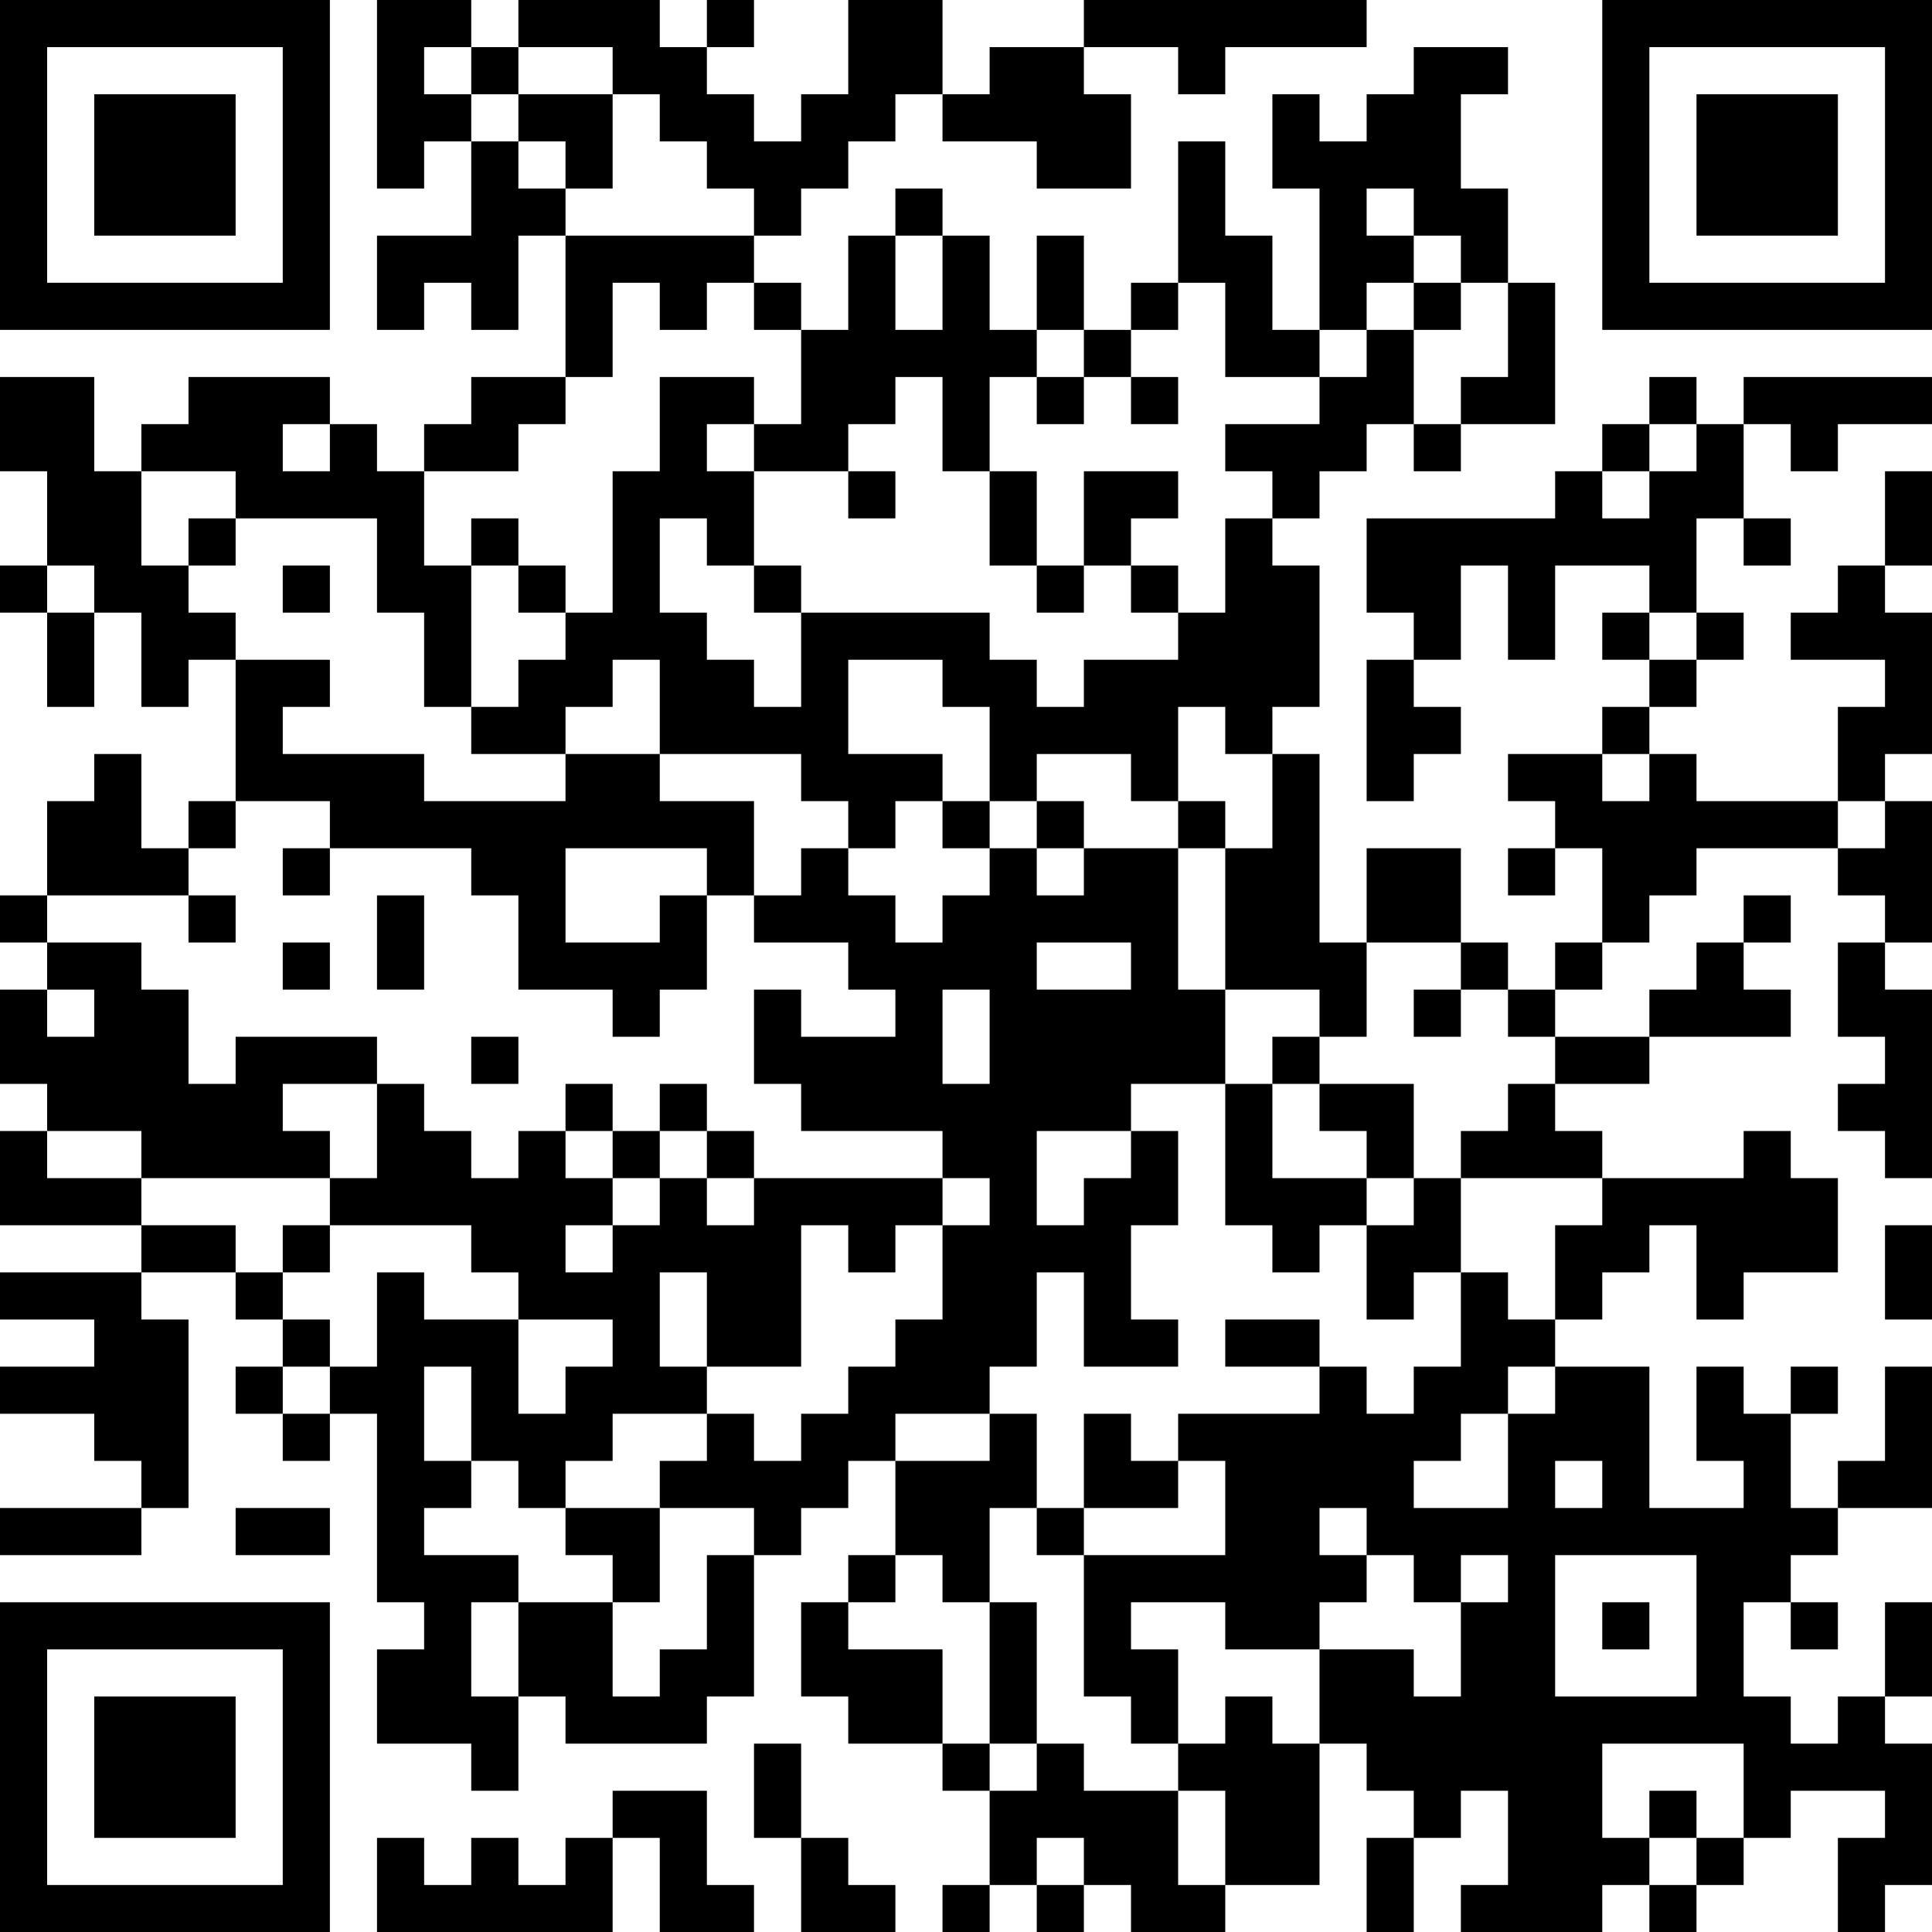 <?xml version="1.0" encoding="UTF-8"?>
<svg xmlns="http://www.w3.org/2000/svg" version="1.1" width="250" height="250" viewBox="0 0 250 250"><rect x="0" y="0" width="250" height="250" fill="#ffffff"/><g transform="scale(6.098)"><g transform="translate(0,0)"><path fill-rule="evenodd" d="M8 0L8 4L9 4L9 3L10 3L10 5L8 5L8 7L9 7L9 6L10 6L10 7L11 7L11 5L12 5L12 8L10 8L10 9L9 9L9 10L8 10L8 9L7 9L7 8L4 8L4 9L3 9L3 10L2 10L2 8L0 8L0 10L1 10L1 12L0 12L0 13L1 13L1 15L2 15L2 13L3 13L3 15L4 15L4 14L5 14L5 17L4 17L4 18L3 18L3 16L2 16L2 17L1 17L1 19L0 19L0 20L1 20L1 21L0 21L0 23L1 23L1 24L0 24L0 26L3 26L3 27L0 27L0 28L2 28L2 29L0 29L0 30L2 30L2 31L3 31L3 32L0 32L0 33L3 33L3 32L4 32L4 28L3 28L3 27L5 27L5 28L6 28L6 29L5 29L5 30L6 30L6 31L7 31L7 30L8 30L8 34L9 34L9 35L8 35L8 37L10 37L10 38L11 38L11 36L12 36L12 37L15 37L15 36L16 36L16 33L17 33L17 32L18 32L18 31L19 31L19 33L18 33L18 34L17 34L17 36L18 36L18 37L20 37L20 38L21 38L21 40L20 40L20 41L21 41L21 40L22 40L22 41L23 41L23 40L24 40L24 41L26 41L26 40L28 40L28 37L29 37L29 38L30 38L30 39L29 39L29 41L30 41L30 39L31 39L31 38L32 38L32 40L31 40L31 41L34 41L34 40L35 40L35 41L36 41L36 40L37 40L37 39L38 39L38 38L40 38L40 39L39 39L39 41L40 41L40 40L41 40L41 37L40 37L40 36L41 36L41 34L40 34L40 36L39 36L39 37L38 37L38 36L37 36L37 34L38 34L38 35L39 35L39 34L38 34L38 33L39 33L39 32L41 32L41 29L40 29L40 31L39 31L39 32L38 32L38 30L39 30L39 29L38 29L38 30L37 30L37 29L36 29L36 31L37 31L37 32L35 32L35 29L33 29L33 28L34 28L34 27L35 27L35 26L36 26L36 28L37 28L37 27L39 27L39 25L38 25L38 24L37 24L37 25L34 25L34 24L33 24L33 23L35 23L35 22L38 22L38 21L37 21L37 20L38 20L38 19L37 19L37 20L36 20L36 21L35 21L35 22L33 22L33 21L34 21L34 20L35 20L35 19L36 19L36 18L39 18L39 19L40 19L40 20L39 20L39 22L40 22L40 23L39 23L39 24L40 24L40 25L41 25L41 21L40 21L40 20L41 20L41 17L40 17L40 16L41 16L41 13L40 13L40 12L41 12L41 10L40 10L40 12L39 12L39 13L38 13L38 14L40 14L40 15L39 15L39 17L36 17L36 16L35 16L35 15L36 15L36 14L37 14L37 13L36 13L36 11L37 11L37 12L38 12L38 11L37 11L37 9L38 9L38 10L39 10L39 9L41 9L41 8L37 8L37 9L36 9L36 8L35 8L35 9L34 9L34 10L33 10L33 11L29 11L29 13L30 13L30 14L29 14L29 17L30 17L30 16L31 16L31 15L30 15L30 14L31 14L31 12L32 12L32 14L33 14L33 12L35 12L35 13L34 13L34 14L35 14L35 15L34 15L34 16L32 16L32 17L33 17L33 18L32 18L32 19L33 19L33 18L34 18L34 20L33 20L33 21L32 21L32 20L31 20L31 18L29 18L29 20L28 20L28 16L27 16L27 15L28 15L28 12L27 12L27 11L28 11L28 10L29 10L29 9L30 9L30 10L31 10L31 9L33 9L33 6L32 6L32 4L31 4L31 2L32 2L32 1L30 1L30 2L29 2L29 3L28 3L28 2L27 2L27 4L28 4L28 7L27 7L27 5L26 5L26 3L25 3L25 6L24 6L24 7L23 7L23 5L22 5L22 7L21 7L21 5L20 5L20 4L19 4L19 5L18 5L18 7L17 7L17 6L16 6L16 5L17 5L17 4L18 4L18 3L19 3L19 2L20 2L20 3L22 3L22 4L24 4L24 2L23 2L23 1L25 1L25 2L26 2L26 1L29 1L29 0L23 0L23 1L21 1L21 2L20 2L20 0L18 0L18 2L17 2L17 3L16 3L16 2L15 2L15 1L16 1L16 0L15 0L15 1L14 1L14 0L11 0L11 1L10 1L10 0ZM9 1L9 2L10 2L10 3L11 3L11 4L12 4L12 5L16 5L16 4L15 4L15 3L14 3L14 2L13 2L13 1L11 1L11 2L10 2L10 1ZM11 2L11 3L12 3L12 4L13 4L13 2ZM29 4L29 5L30 5L30 6L29 6L29 7L28 7L28 8L26 8L26 6L25 6L25 7L24 7L24 8L23 8L23 7L22 7L22 8L21 8L21 10L20 10L20 8L19 8L19 9L18 9L18 10L16 10L16 9L17 9L17 7L16 7L16 6L15 6L15 7L14 7L14 6L13 6L13 8L12 8L12 9L11 9L11 10L9 10L9 12L10 12L10 15L9 15L9 13L8 13L8 11L5 11L5 10L3 10L3 12L4 12L4 13L5 13L5 14L7 14L7 15L6 15L6 16L9 16L9 17L12 17L12 16L14 16L14 17L16 17L16 19L15 19L15 18L12 18L12 20L14 20L14 19L15 19L15 21L14 21L14 22L13 22L13 21L11 21L11 19L10 19L10 18L7 18L7 17L5 17L5 18L4 18L4 19L1 19L1 20L3 20L3 21L4 21L4 23L5 23L5 22L8 22L8 23L6 23L6 24L7 24L7 25L3 25L3 24L1 24L1 25L3 25L3 26L5 26L5 27L6 27L6 28L7 28L7 29L6 29L6 30L7 30L7 29L8 29L8 27L9 27L9 28L11 28L11 30L12 30L12 29L13 29L13 28L11 28L11 27L10 27L10 26L7 26L7 25L8 25L8 23L9 23L9 24L10 24L10 25L11 25L11 24L12 24L12 25L13 25L13 26L12 26L12 27L13 27L13 26L14 26L14 25L15 25L15 26L16 26L16 25L20 25L20 26L19 26L19 27L18 27L18 26L17 26L17 29L15 29L15 27L14 27L14 29L15 29L15 30L13 30L13 31L12 31L12 32L11 32L11 31L10 31L10 29L9 29L9 31L10 31L10 32L9 32L9 33L11 33L11 34L10 34L10 36L11 36L11 34L13 34L13 36L14 36L14 35L15 35L15 33L16 33L16 32L14 32L14 31L15 31L15 30L16 30L16 31L17 31L17 30L18 30L18 29L19 29L19 28L20 28L20 26L21 26L21 25L20 25L20 24L17 24L17 23L16 23L16 21L17 21L17 22L19 22L19 21L18 21L18 20L16 20L16 19L17 19L17 18L18 18L18 19L19 19L19 20L20 20L20 19L21 19L21 18L22 18L22 19L23 19L23 18L25 18L25 21L26 21L26 23L24 23L24 24L22 24L22 26L23 26L23 25L24 25L24 24L25 24L25 26L24 26L24 28L25 28L25 29L23 29L23 27L22 27L22 29L21 29L21 30L19 30L19 31L21 31L21 30L22 30L22 32L21 32L21 34L20 34L20 33L19 33L19 34L18 34L18 35L20 35L20 37L21 37L21 38L22 38L22 37L23 37L23 38L25 38L25 40L26 40L26 38L25 38L25 37L26 37L26 36L27 36L27 37L28 37L28 35L30 35L30 36L31 36L31 34L32 34L32 33L31 33L31 34L30 34L30 33L29 33L29 32L28 32L28 33L29 33L29 34L28 34L28 35L26 35L26 34L24 34L24 35L25 35L25 37L24 37L24 36L23 36L23 33L26 33L26 31L25 31L25 30L28 30L28 29L29 29L29 30L30 30L30 29L31 29L31 27L32 27L32 28L33 28L33 26L34 26L34 25L31 25L31 24L32 24L32 23L33 23L33 22L32 22L32 21L31 21L31 20L29 20L29 22L28 22L28 21L26 21L26 18L27 18L27 16L26 16L26 15L25 15L25 17L24 17L24 16L22 16L22 17L21 17L21 15L20 15L20 14L18 14L18 16L20 16L20 17L19 17L19 18L18 18L18 17L17 17L17 16L14 16L14 14L13 14L13 15L12 15L12 16L10 16L10 15L11 15L11 14L12 14L12 13L13 13L13 10L14 10L14 8L16 8L16 9L15 9L15 10L16 10L16 12L15 12L15 11L14 11L14 13L15 13L15 14L16 14L16 15L17 15L17 13L21 13L21 14L22 14L22 15L23 15L23 14L25 14L25 13L26 13L26 11L27 11L27 10L26 10L26 9L28 9L28 8L29 8L29 7L30 7L30 9L31 9L31 8L32 8L32 6L31 6L31 5L30 5L30 4ZM19 5L19 7L20 7L20 5ZM30 6L30 7L31 7L31 6ZM22 8L22 9L23 9L23 8ZM24 8L24 9L25 9L25 8ZM6 9L6 10L7 10L7 9ZM35 9L35 10L34 10L34 11L35 11L35 10L36 10L36 9ZM18 10L18 11L19 11L19 10ZM21 10L21 12L22 12L22 13L23 13L23 12L24 12L24 13L25 13L25 12L24 12L24 11L25 11L25 10L23 10L23 12L22 12L22 10ZM4 11L4 12L5 12L5 11ZM10 11L10 12L11 12L11 13L12 13L12 12L11 12L11 11ZM1 12L1 13L2 13L2 12ZM6 12L6 13L7 13L7 12ZM16 12L16 13L17 13L17 12ZM35 13L35 14L36 14L36 13ZM34 16L34 17L35 17L35 16ZM20 17L20 18L21 18L21 17ZM22 17L22 18L23 18L23 17ZM25 17L25 18L26 18L26 17ZM39 17L39 18L40 18L40 17ZM6 18L6 19L7 19L7 18ZM4 19L4 20L5 20L5 19ZM8 19L8 21L9 21L9 19ZM6 20L6 21L7 21L7 20ZM22 20L22 21L24 21L24 20ZM1 21L1 22L2 22L2 21ZM20 21L20 23L21 23L21 21ZM30 21L30 22L31 22L31 21ZM10 22L10 23L11 23L11 22ZM27 22L27 23L26 23L26 26L27 26L27 27L28 27L28 26L29 26L29 28L30 28L30 27L31 27L31 25L30 25L30 23L28 23L28 22ZM12 23L12 24L13 24L13 25L14 25L14 24L15 24L15 25L16 25L16 24L15 24L15 23L14 23L14 24L13 24L13 23ZM27 23L27 25L29 25L29 26L30 26L30 25L29 25L29 24L28 24L28 23ZM6 26L6 27L7 27L7 26ZM40 26L40 28L41 28L41 26ZM26 28L26 29L28 29L28 28ZM32 29L32 30L31 30L31 31L30 31L30 32L32 32L32 30L33 30L33 29ZM23 30L23 32L22 32L22 33L23 33L23 32L25 32L25 31L24 31L24 30ZM33 31L33 32L34 32L34 31ZM5 32L5 33L7 33L7 32ZM12 32L12 33L13 33L13 34L14 34L14 32ZM33 33L33 36L36 36L36 33ZM21 34L21 37L22 37L22 34ZM34 34L34 35L35 35L35 34ZM16 37L16 39L17 39L17 41L19 41L19 40L18 40L18 39L17 39L17 37ZM34 37L34 39L35 39L35 40L36 40L36 39L37 39L37 37ZM13 38L13 39L12 39L12 40L11 40L11 39L10 39L10 40L9 40L9 39L8 39L8 41L13 41L13 39L14 39L14 41L16 41L16 40L15 40L15 38ZM35 38L35 39L36 39L36 38ZM22 39L22 40L23 40L23 39ZM0 0L0 7L7 7L7 0ZM1 1L1 6L6 6L6 1ZM2 2L2 5L5 5L5 2ZM34 0L34 7L41 7L41 0ZM35 1L35 6L40 6L40 1ZM36 2L36 5L39 5L39 2ZM0 34L0 41L7 41L7 34ZM1 35L1 40L6 40L6 35ZM2 36L2 39L5 39L5 36Z" fill="#000000"/></g></g></svg>
